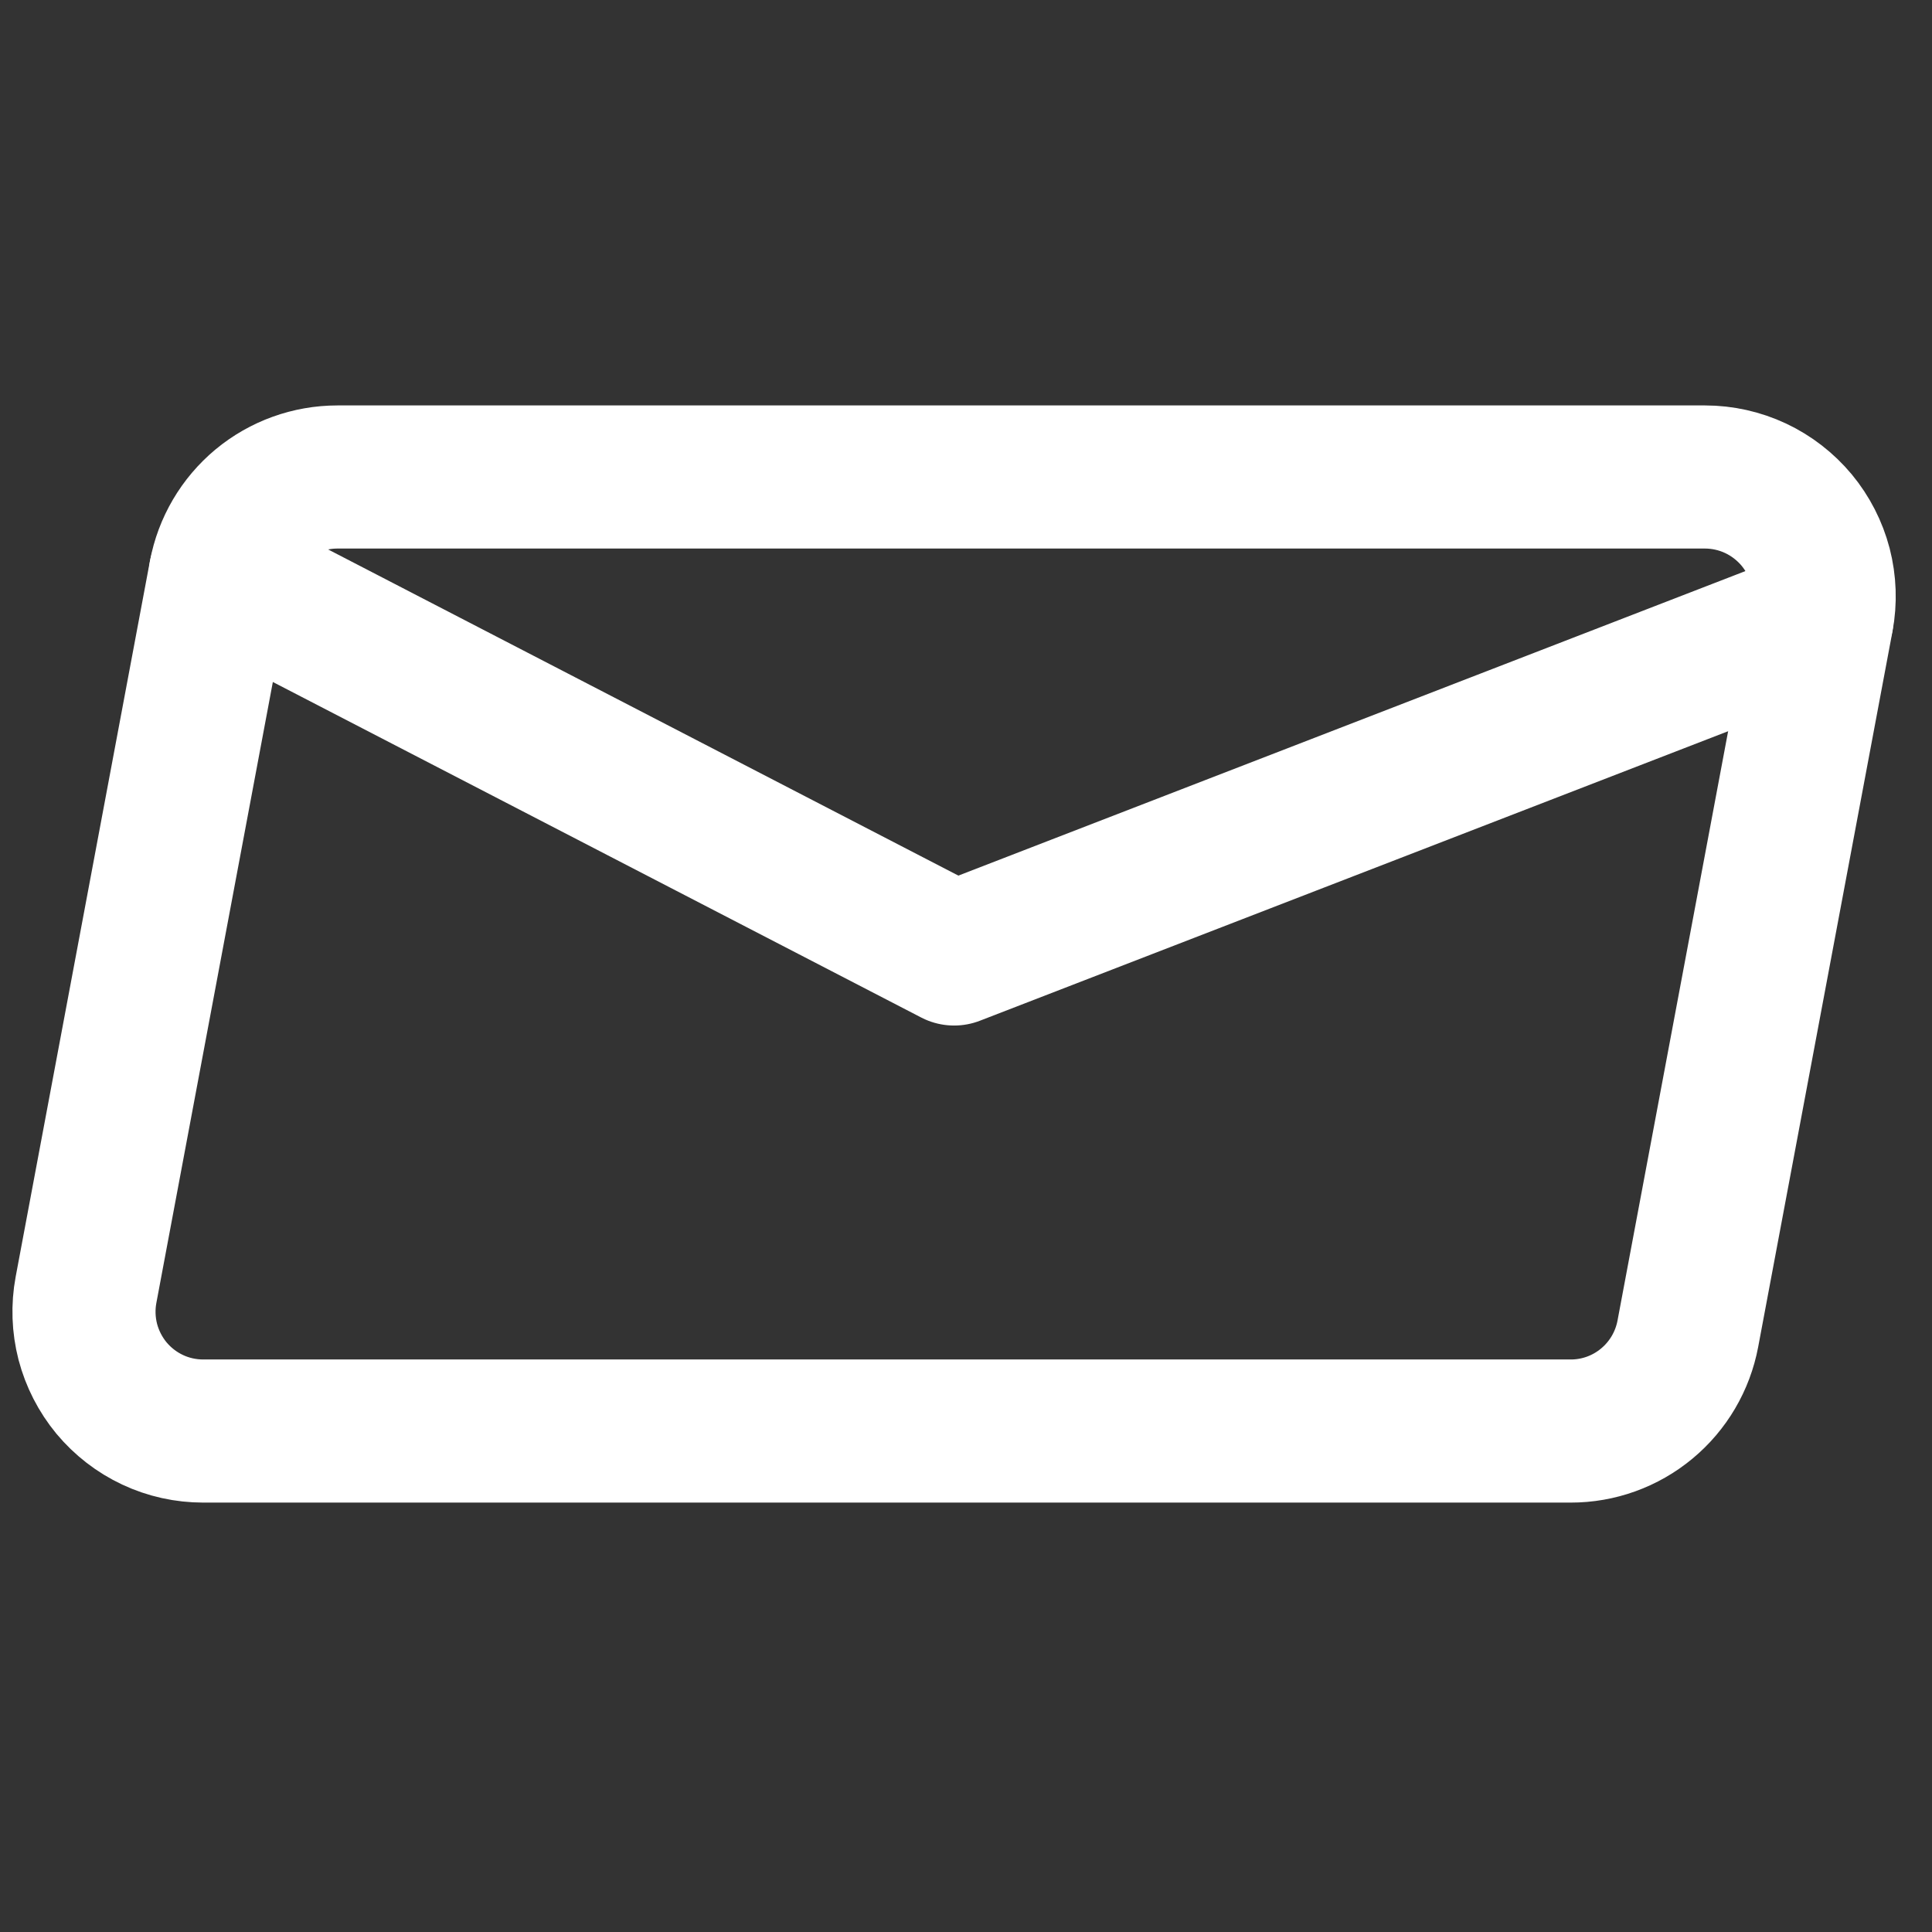 <svg width="27" height="27" viewBox="0 0 27 27" fill="none" xmlns="http://www.w3.org/2000/svg">
<rect x="0" y="0" width="27" height="27" fill="#333333" stroke="none"/>
<g clip-path="url(#clip0_50_1274)">
<path d="M23.588 18.639C23.516 19.022 23.313 19.367 23.014 19.615C22.715 19.864 22.338 20 21.949 19.999H2.841C2.596 19.999 2.354 19.946 2.133 19.842C1.911 19.738 1.715 19.586 1.558 19.398C1.402 19.209 1.289 18.988 1.227 18.752C1.166 18.514 1.157 18.267 1.202 18.026L3.078 8.026C3.149 7.644 3.352 7.299 3.651 7.05C3.95 6.802 4.327 6.666 4.716 6.666H23.827C24.072 6.666 24.313 6.72 24.535 6.824C24.756 6.928 24.952 7.08 25.109 7.268C25.265 7.457 25.378 7.677 25.44 7.914C25.501 8.151 25.51 8.399 25.465 8.639L23.588 18.639Z" stroke="white" stroke-width="2" stroke-linecap="round" stroke-linejoin="round"/>
<path d="M25.463 8.639L13.334 13.332L3.079 8.025" stroke="white" stroke-width="2" stroke-linecap="round" stroke-linejoin="round"/>
</g>
<defs>
<clipPath id="clip0_50_1274">
<rect width="26.667" height="26.667" fill="white"/>
</clipPath>
</defs>
</svg>

